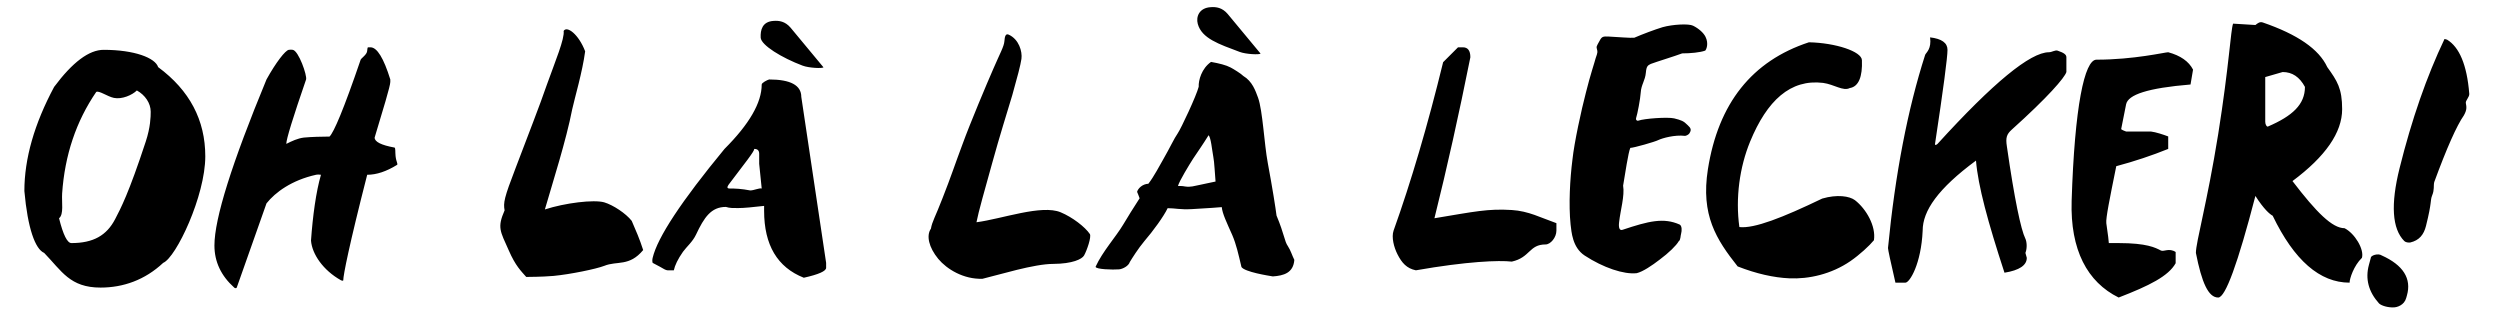 <?xml version="1.0" encoding="UTF-8" standalone="no"?>
<!DOCTYPE svg PUBLIC "-//W3C//DTD SVG 1.1//EN" "http://www.w3.org/Graphics/SVG/1.1/DTD/svg11.dtd">
<svg width="100%" height="100%" viewBox="0 0 2363 296" version="1.1" xmlns="http://www.w3.org/2000/svg" xmlns:xlink="http://www.w3.org/1999/xlink" xml:space="preserve" xmlns:serif="http://www.serif.com/" style="fill-rule:evenodd;clip-rule:evenodd;stroke-linejoin:round;stroke-miterlimit:2;">
    <g transform="matrix(2.163,0,0,2.163,21.66,6.706)">
        <path d="M1067.52,41.925C1067.77,43.475 1068.16,44.675 1066.66,47.325C1063.52,51.824 1059.16,61.624 1053.71,76.472C1053.31,78.172 1053.86,79.772 1052.81,82.272C1051.86,84.672 1052.81,84.872 1050.11,95.622C1049.16,99.471 1047.11,101.97 1043.21,102.871C1042.41,102.971 1041.21,102.821 1040.61,102.221C1035.31,96.872 1034.61,86.271 1038.56,70.423C1043.86,49.125 1050.41,30.276 1058.21,13.927L1059.31,14.227C1064.62,17.426 1068.02,25.176 1069.02,37.875C1069.16,39.276 1067.32,40.825 1067.52,41.925ZM1041.76,126.069L1041.46,127.119C1040.61,130.269 1037.41,131.269 1035.86,131.219C1033.61,131.319 1030.76,130.569 1029.61,129.518C1025.01,124.42 1023.51,118.77 1025.16,112.67L1026.01,109.52C1025.96,108.57 1029.16,107.421 1030.76,108.52C1040.11,112.72 1043.91,118.62 1041.76,126.069ZM1016.72,120.42C1003.72,120.42 992.515,110.671 983.114,91.172C981.914,90.572 979.214,88.271 975.564,82.522C967.863,112.12 962.463,126.919 959.313,126.919C955.012,126.919 952.112,120.42 949.562,107.421C949.562,102.67 954.462,85.672 959.313,55.474C964.063,25.626 964.763,10.027 965.813,7.228L975.564,7.828C976.664,6.977 977.514,6.277 978.814,6.727C993.915,11.927 1003.32,18.327 1006.97,26.226C1011.32,32.276 1013.47,35.525 1013.47,44.625C1013.47,54.774 1006.22,65.273 991.765,76.023C1002.27,89.772 1009.17,96.621 1014.52,96.621C1018.97,98.871 1023.17,105.82 1022.12,109.57C1018.52,113.02 1016.72,118.72 1016.72,120.42ZM997.215,34.876C994.865,30.525 991.665,28.376 987.465,28.376L979.864,30.575L979.864,50.074C979.864,51.274 980.414,52.224 980.964,52.224C991.815,47.574 997.215,42.525 997.215,34.876ZM919.064,42.475L916.914,53.274C916.914,53.624 919.064,54.374 919.064,54.374L929.915,54.374C932.065,54.624 935.365,55.724 937.465,56.524L937.465,61.973C930.415,64.824 922.814,67.373 914.764,69.523C911.863,83.872 910.163,92.171 910.413,94.421C911.163,99.571 911.513,102.471 911.513,103.121L915.814,103.121C928.115,103.121 931.865,105.12 934.265,106.37C935.515,107.02 937.815,105.12 940.715,107.02L940.715,111.921C937.565,117.569 929.265,121.72 915.814,126.919C902.113,120.169 894.612,106.121 895.262,84.672C896.562,43.475 900.863,22.977 906.113,22.977C922.464,22.977 936.065,19.727 937.465,19.727C942.816,21.176 946.466,23.726 948.316,27.326L947.216,33.825C928.465,35.376 919.914,38.275 919.064,42.475ZM866.966,60.874C870.266,83.922 873.116,97.271 875.016,101.121C875.666,102.421 875.916,105.27 875.066,107.421L875.666,109.57C875.666,112.82 872.416,115.02 865.916,116.07C858.665,93.921 854.365,78.122 853.465,67.073C836.864,79.323 830.163,89.022 830.163,97.671C829.513,112.22 824.513,120.42 822.613,120.42L818.262,120.42C816.112,111.07 815.012,106.021 815.012,105.27C818.162,72.823 823.613,44.675 831.263,20.826C831.813,19.727 834.063,18.277 833.413,13.227C838.464,13.827 841.014,15.627 841.014,18.676C841.014,21.976 839.214,35.675 835.564,59.774C835.463,60.573 836.264,60.174 836.664,59.774C860.965,33.075 877.217,19.727 885.367,19.727C886.617,19.727 888.067,18.676 889.117,19.027C892.068,20.026 892.968,20.826 892.968,21.926L892.968,28.376C892.217,30.876 884.867,39.375 869.066,53.574C866.866,55.574 866.366,57.074 866.966,60.874ZM786.266,83.672C792.766,81.772 798.166,82.572 800.567,84.372C805.517,88.221 809.817,95.721 808.867,101.871C806.917,104.271 802.567,108.27 798.566,111.02C790.266,116.72 780.365,118.919 771.865,118.52C765.114,118.219 757.463,116.52 749.313,113.32C739.962,101.521 733.162,90.922 736.312,70.873C740.862,42.025 755.613,23.527 780.465,15.377C792.116,15.627 803.467,19.376 803.617,23.176C803.917,30.426 802.167,34.776 798.316,35.376C795.416,36.875 791.466,33.775 786.666,33.125C772.365,31.376 762.164,40.825 754.763,58.773C750.163,69.973 748.313,83.372 750.063,96.121C756.563,96.872 769.014,91.971 786.266,83.672ZM725.066,20.227C721.765,21.476 713.715,23.926 711.365,24.827C710.065,25.476 709.465,25.776 709.215,28.576C708.915,32.126 707.164,33.875 706.964,37.326C706.814,39.975 705.514,46.824 704.914,48.575C704.714,49.225 705.264,49.825 705.914,49.624C708.614,48.674 718.665,47.975 721.565,48.625C724.666,49.424 725.666,49.725 727.516,51.624C728.966,52.924 729.116,53.724 728.316,55.024C727.966,55.774 726.716,56.274 726.316,56.274C721.815,55.724 716.415,57.274 714.715,58.073C713.365,58.824 703.864,61.524 702.414,61.524C701.514,63.423 700.114,73.122 699.264,78.023C700.014,82.422 698.064,88.871 697.514,93.971C697.214,96.371 697.664,97.771 699.014,97.321C710.515,93.471 716.965,91.921 723.966,95.021C725.016,95.572 724.966,97.721 724.616,98.971C724.316,99.921 724.416,101.821 723.566,102.321C722.565,104.121 719.215,107.421 715.215,110.37C711.915,112.92 707.914,115.62 705.214,116.27C699.614,116.92 690.563,113.87 682.463,108.57C677.062,105.021 676.712,98.171 676.312,95.021C675.412,86.322 676.062,74.973 677.112,66.724C677.912,59.124 681.013,44.974 683.013,37.326C684.963,29.476 686.913,23.826 687.263,22.327C688.213,19.727 688.113,19.476 687.863,18.527C687.513,17.227 687.563,17.277 689.013,14.677C690.013,12.777 690.563,12.777 693.063,12.877C697.164,13.077 702.564,13.577 704.164,13.377C707.764,11.827 713.065,9.828 716.515,8.777C721.015,7.527 727.966,7.178 729.816,8.127C732.266,9.327 734.416,11.227 735.266,12.977C736.766,15.977 735.616,18.626 735.116,19.027C732.866,19.827 728.766,20.227 725.066,20.227ZM665.367,103.721C658.116,103.721 658.716,109.421 650.616,111.22C645.115,110.57 630.964,111.12 608.713,115.02C604.712,114.22 602.562,111.77 600.662,108.021C599.112,104.971 597.962,100.571 598.962,97.671C606.613,76.272 613.863,51.725 620.613,24.076L627.114,17.576L629.264,17.576C631.414,17.576 632.514,19.027 632.514,21.926C627.464,47.075 622.414,69.823 616.813,92.272C634.365,89.372 640.115,88.022 650.616,88.672C657.966,89.122 663.267,92.021 670.117,94.421L670.117,97.671C670.117,100.67 667.567,103.721 665.367,103.721ZM546.201,117.689C544.222,117.366 533.959,115.756 532.486,113.593C531.105,107.75 530.231,103.746 528.482,99.65C526.043,94.129 524.156,90.31 523.88,87.41C522.545,87.503 517.943,87.917 510.764,88.285C505.563,88.561 503.584,87.871 500.225,87.871C498.568,91.414 493.828,97.902 490.054,102.274C487.385,105.448 484.624,109.866 483.703,111.385C483.151,113.179 480.528,114.468 479.009,114.605C476.293,114.836 468.654,114.605 468.746,113.456C471.783,106.783 477.628,100.387 480.804,95.049C482.414,92.334 485.452,87.41 487.983,83.545C487.523,82.165 487.155,81.475 486.878,80.738C487.247,79.266 489.226,77.287 491.803,77.195C494.196,74.159 496.911,68.912 498.154,66.796C501.329,61.274 503.032,57.455 504.643,55.154C506.07,53.084 512.789,38.772 513.801,34.815C513.663,31.962 515.09,26.809 519.186,23.956C522.775,24.599 525.767,25.336 527.746,26.395C528.85,26.946 532.486,29.201 533.268,30.076C537.272,32.468 538.607,36.564 539.758,39.647C541.782,45.353 542.427,59.802 543.992,68.13C546.016,78.99 547.443,88.055 547.811,91.092C551.355,99.605 551.217,102.228 552.782,104.483C554.024,106.369 554.577,108.44 555.589,110.464C555.175,116.17 550.941,117.366 546.201,117.689ZM520.198,65.508C519.554,62.01 519.186,57.225 518.127,55.982C515.182,60.722 514.262,61.872 511.362,66.243C509.659,68.912 505.425,75.814 504.735,78.161C505.701,78.208 506.484,78.116 507.864,78.392C510.35,78.759 511.822,78.161 514.216,77.702C515.872,77.426 519.462,76.505 521.165,76.229C520.935,73.79 520.612,67.302 520.198,65.508ZM531.692,19.576C522.642,16.176 515.119,13.702 513.391,7.327C512.538,4.188 514.041,0.277 519.141,0.028C521.391,-0.123 524.042,0.177 526.442,2.977L540.843,20.326C540.343,20.876 534.442,20.626 531.692,19.576ZM450.292,112.22C441.791,112.22 426.69,116.969 419.34,118.72C411.039,119.019 403.739,114.52 399.988,110.021C395.838,104.971 394.688,99.821 396.788,96.821C397.338,93.622 398.638,91.872 401.888,83.422C405.539,74.173 407.289,68.723 410.589,59.924C413.789,51.075 421.34,33.125 424.14,26.776C426.89,20.377 428.74,17.177 428.89,14.926C429.04,12.777 429.44,11.477 430.741,12.027C435.241,14.027 436.791,19.426 436.341,22.626C435.991,25.226 434.491,30.826 432.341,38.475C429.99,46.374 426.94,55.874 423.54,68.223C420.44,79.372 417.49,89.722 416.69,94.021C427.79,92.571 445.142,86.172 453.492,89.672C458.643,91.822 464.143,96.071 466.243,99.171C466.993,100.421 464.943,106.37 463.693,108.57C462.793,110.12 458.693,112.17 450.292,112.22ZM323.891,89.022L323.891,86.872C318.941,87.422 315.19,87.822 312.54,87.822C310.49,87.822 308.84,87.872 307.19,87.322C300.739,87.322 297.689,91.872 294.139,99.421C292.689,102.521 290.039,104.721 288.439,106.92C286.188,110.12 284.888,112.87 284.438,115.02L281.688,115.02C280.938,115.02 279.788,114.27 278.388,113.47C277.138,112.77 275.588,112.02 275.188,111.77C275.088,111.42 275.038,111.07 275.038,110.77C275.038,110.37 275.088,109.971 275.188,109.57C277.288,100.67 287.739,84.822 306.59,61.973C317.441,51.125 322.841,41.775 322.841,33.825C322.841,33.075 325.291,31.825 326.091,31.626C335.442,31.626 340.142,34.176 340.142,39.226L350.993,111.77L350.993,113.92C350.993,115.37 347.743,116.82 341.242,118.269C329.691,113.72 323.891,103.97 323.891,89.022ZM321.741,68.473L321.741,64.124C321.741,62.673 321.041,61.973 319.591,61.973C319.591,63.123 315.341,68.373 308.74,77.122C308.19,77.822 307.09,79.273 308.74,79.273C311.34,79.273 313.94,79.372 317.841,80.122C319.441,80.122 321.741,78.972 322.841,79.273L321.741,68.473ZM340.692,25.576C331.642,22.176 322.541,16.627 322.391,13.327C322.241,10.077 323.041,6.277 328.141,6.028C330.391,5.878 333.042,6.177 335.442,8.977L349.843,26.326C349.343,26.876 343.443,26.626 340.692,25.576ZM254.041,113.07C250.391,114.47 239.19,116.77 231.89,117.47C225.689,117.97 222.289,117.82 219.939,117.92C217.689,115.32 215.289,113.17 212.288,106.271C208.488,97.771 207.238,96.321 210.488,88.821C209.888,85.472 210.238,83.472 215.339,70.223C220.689,56.074 225.839,43.025 228.99,33.825C232.59,23.776 236.79,13.777 236.29,10.428C237.69,8.027 242.841,11.827 245.691,19.326C244.491,28.376 241.14,39.625 240.04,44.625C237.39,58.274 231.59,76.322 228.089,88.422C236.89,85.572 249.491,84.022 254.041,85.322C257.992,86.522 263.492,90.171 266.042,93.421C267.842,97.571 269.493,101.32 271.043,106.171C264.942,113.52 259.692,110.77 254.041,113.07ZM150.443,73.273C142.492,104.321 139.992,117.17 139.992,119.32C139.992,119.77 139.292,119.519 138.892,119.32C131.242,115.02 126.341,107.971 125.891,102.02C126.641,91.371 128.091,80.622 130.241,73.273C129.541,73.172 128.791,73.122 128.091,73.273C117.49,75.622 110.29,80.922 106.44,85.772L93.439,122.57C93.189,123.019 92.589,122.819 92.339,122.57C86.588,117.42 83.688,111.271 83.688,104.171C83.688,92.422 91.289,68.273 106.44,31.626C110.59,24.126 114.69,18.876 116.19,18.676C116.841,18.577 117.391,18.577 117.941,18.676C120.491,19.127 124.241,29.876 123.741,31.626C117.991,48.324 115.09,57.724 115.09,59.774C117.591,58.524 120.041,57.374 122.691,57.024C126.441,56.674 130.241,56.624 133.992,56.574C135.892,54.674 140.092,44.924 147.593,22.977C147.843,22.376 149.343,21.476 150.143,20.076C150.693,19.077 150.343,17.677 150.843,17.576L151.893,17.576C154.743,17.576 157.643,22.277 160.544,31.626L160.544,32.726C160.544,34.475 157.293,45.075 153.693,57.024C153.693,58.874 156.593,60.324 162.344,61.373C162.894,61.474 162.644,63.223 162.844,65.123C163.144,67.823 164.044,68.623 163.444,68.973C158.844,71.823 154.493,73.273 150.443,73.273ZM33.94,122.57C20.539,122.57 16.989,115.37 9.289,107.421C5.388,105.77 2.088,96.721 0.638,80.372C0.638,66.223 4.988,51.025 13.639,34.876C21.69,24.076 28.89,18.676 35.29,18.676C48.841,18.676 57.842,22.227 59.092,26.226C72.843,36.375 79.694,49.374 79.694,65.223C79.694,82.473 66.943,109.421 61.292,111.77C53.292,119.27 43.791,122.57 33.94,122.57ZM49.792,36.425C47.791,38.425 43.241,40.425 39.741,39.675C36.89,39.075 33.29,36.375 32.04,37.075C23.24,49.925 18.289,64.723 17.139,81.422C16.889,85.322 17.939,90.572 15.789,92.272C17.589,99.521 19.389,103.121 21.189,103.121C30.79,103.121 36.591,99.771 40.291,92.671C42.691,88.072 46.241,81.422 53.692,58.723C55.742,52.474 55.842,47.975 55.842,45.724C55.842,41.975 53.392,38.425 49.792,36.425Z"/>
    </g>
</svg>
